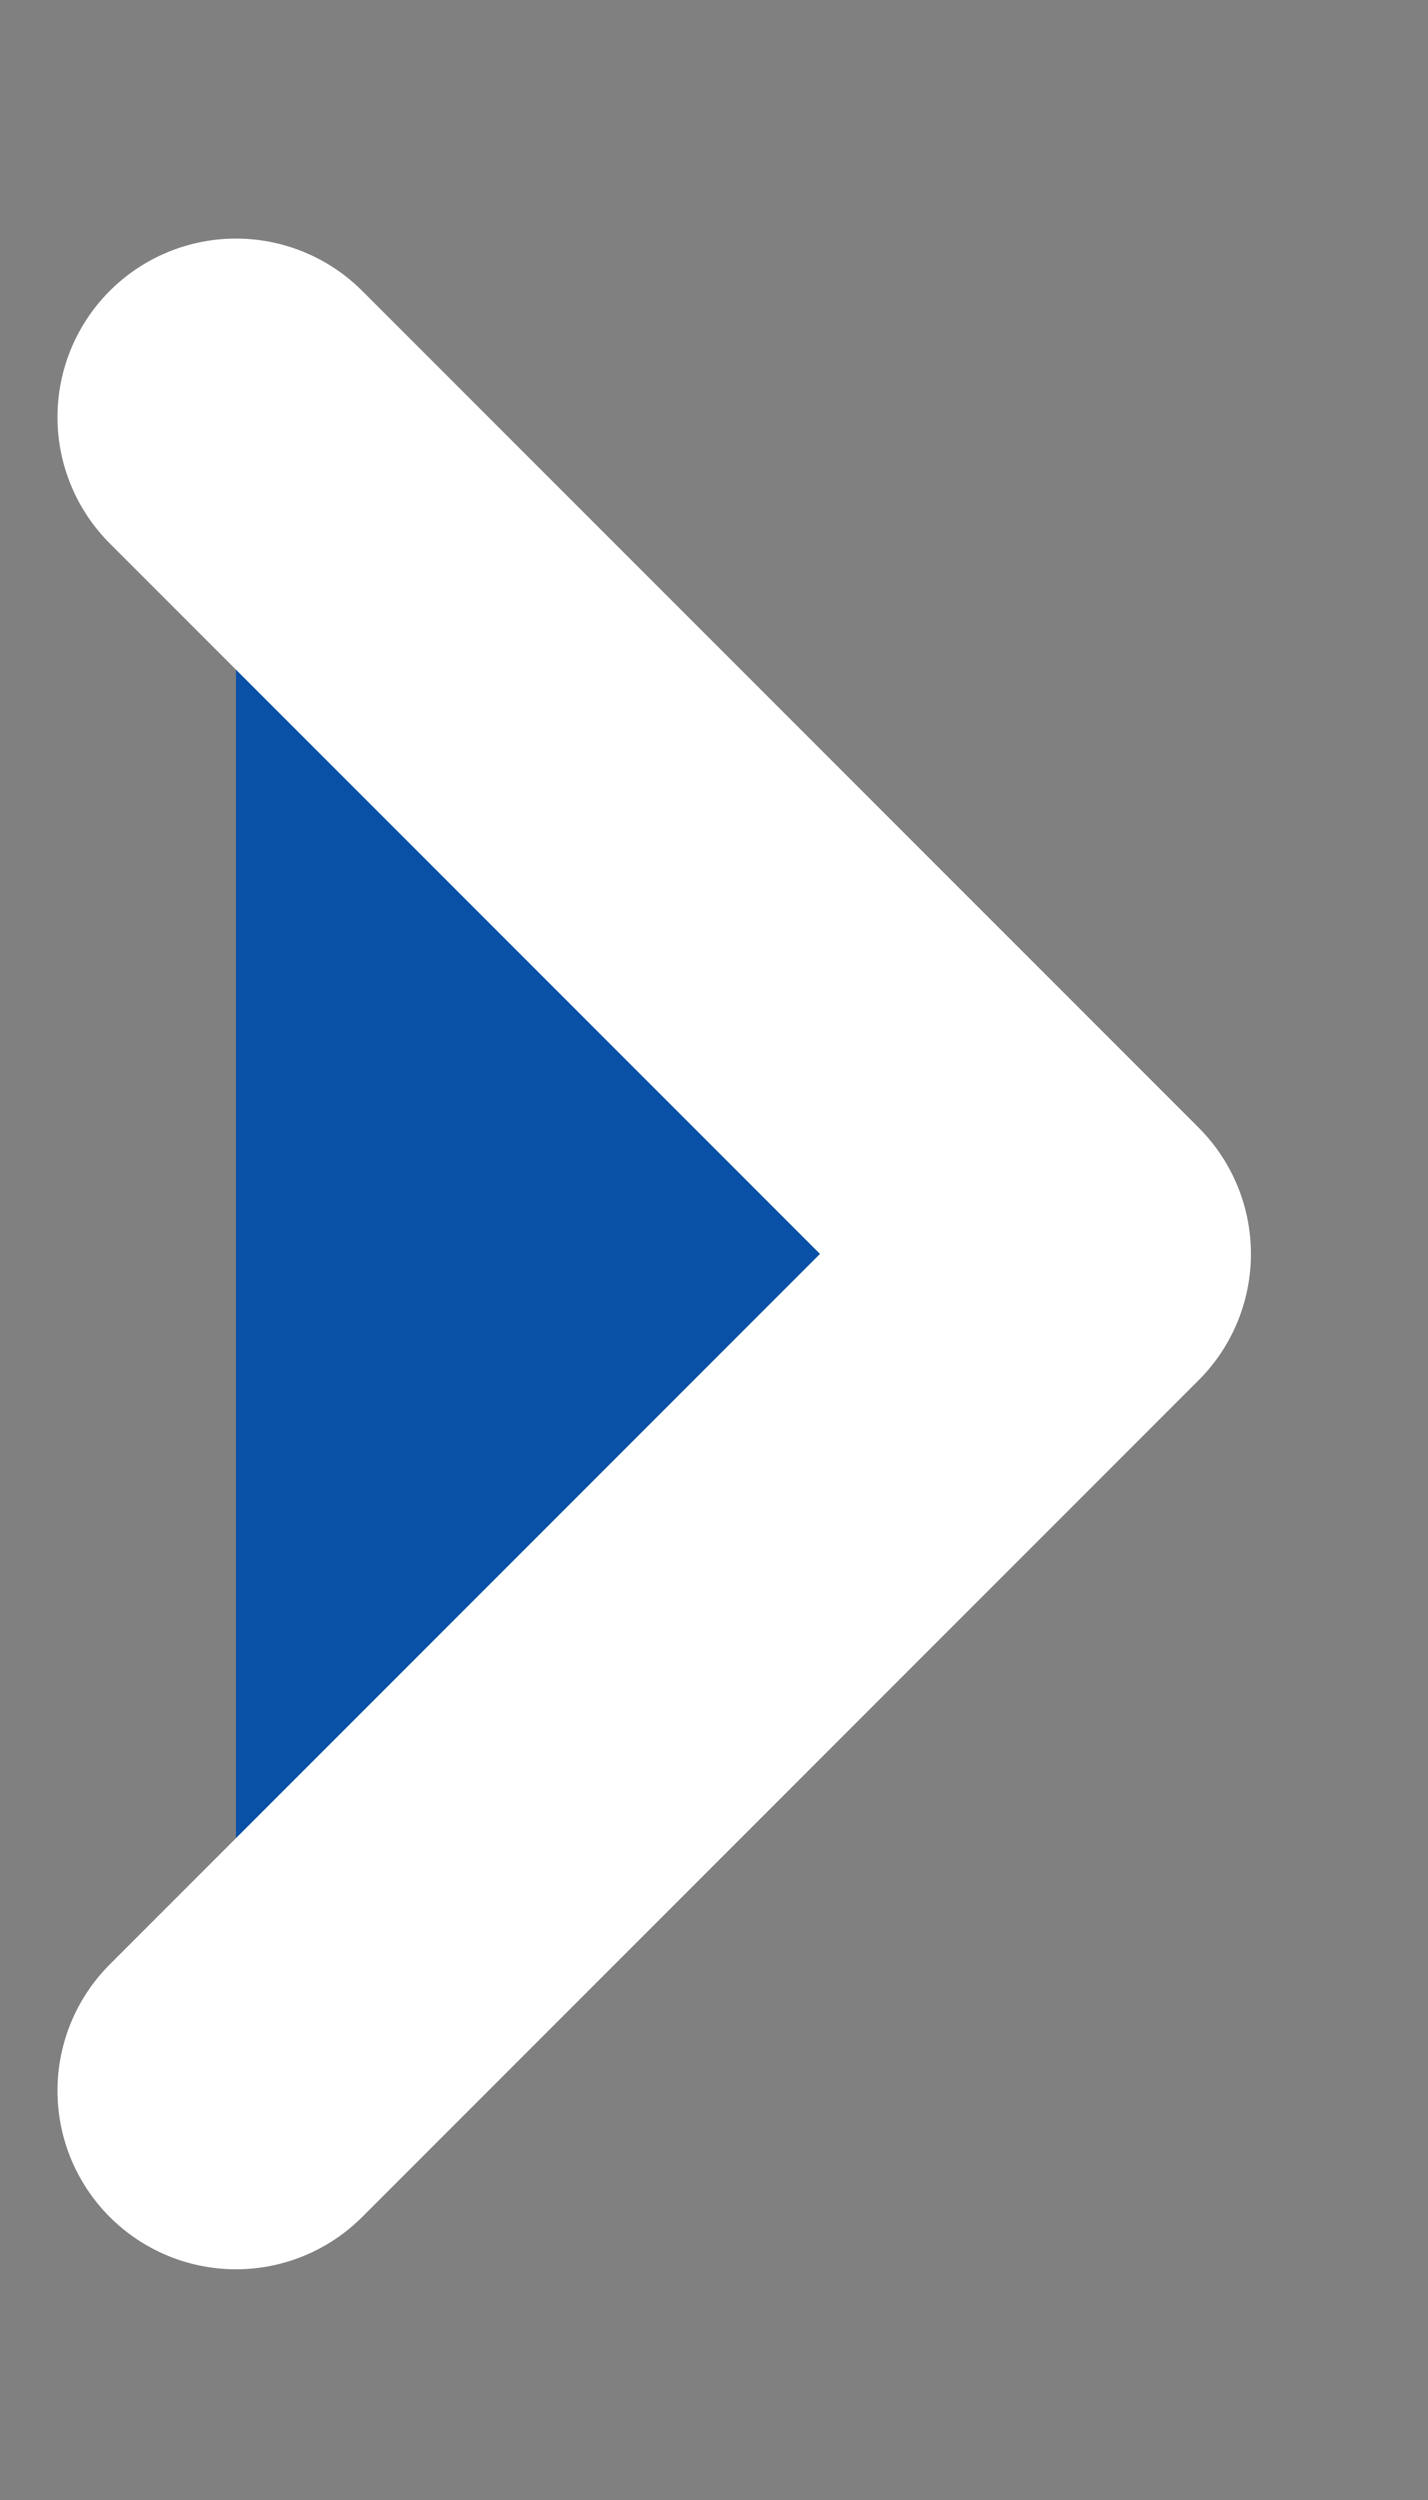 <svg width="4" height="7" viewBox="0 0 4 7" fill="none" xmlns="http://www.w3.org/2000/svg">
<rect x="0" y="0" width="4" height="7" fill="#808080" stroke="none"/>
<path d="M0.661 5.854L3.004 3.511L0.661 1.168" fill="#0950A7"/>
<path d="M0.661 5.854L3.004 3.511L0.661 1.168" stroke="white" stroke-linecap="round" stroke-linejoin="round"/>
</svg>
